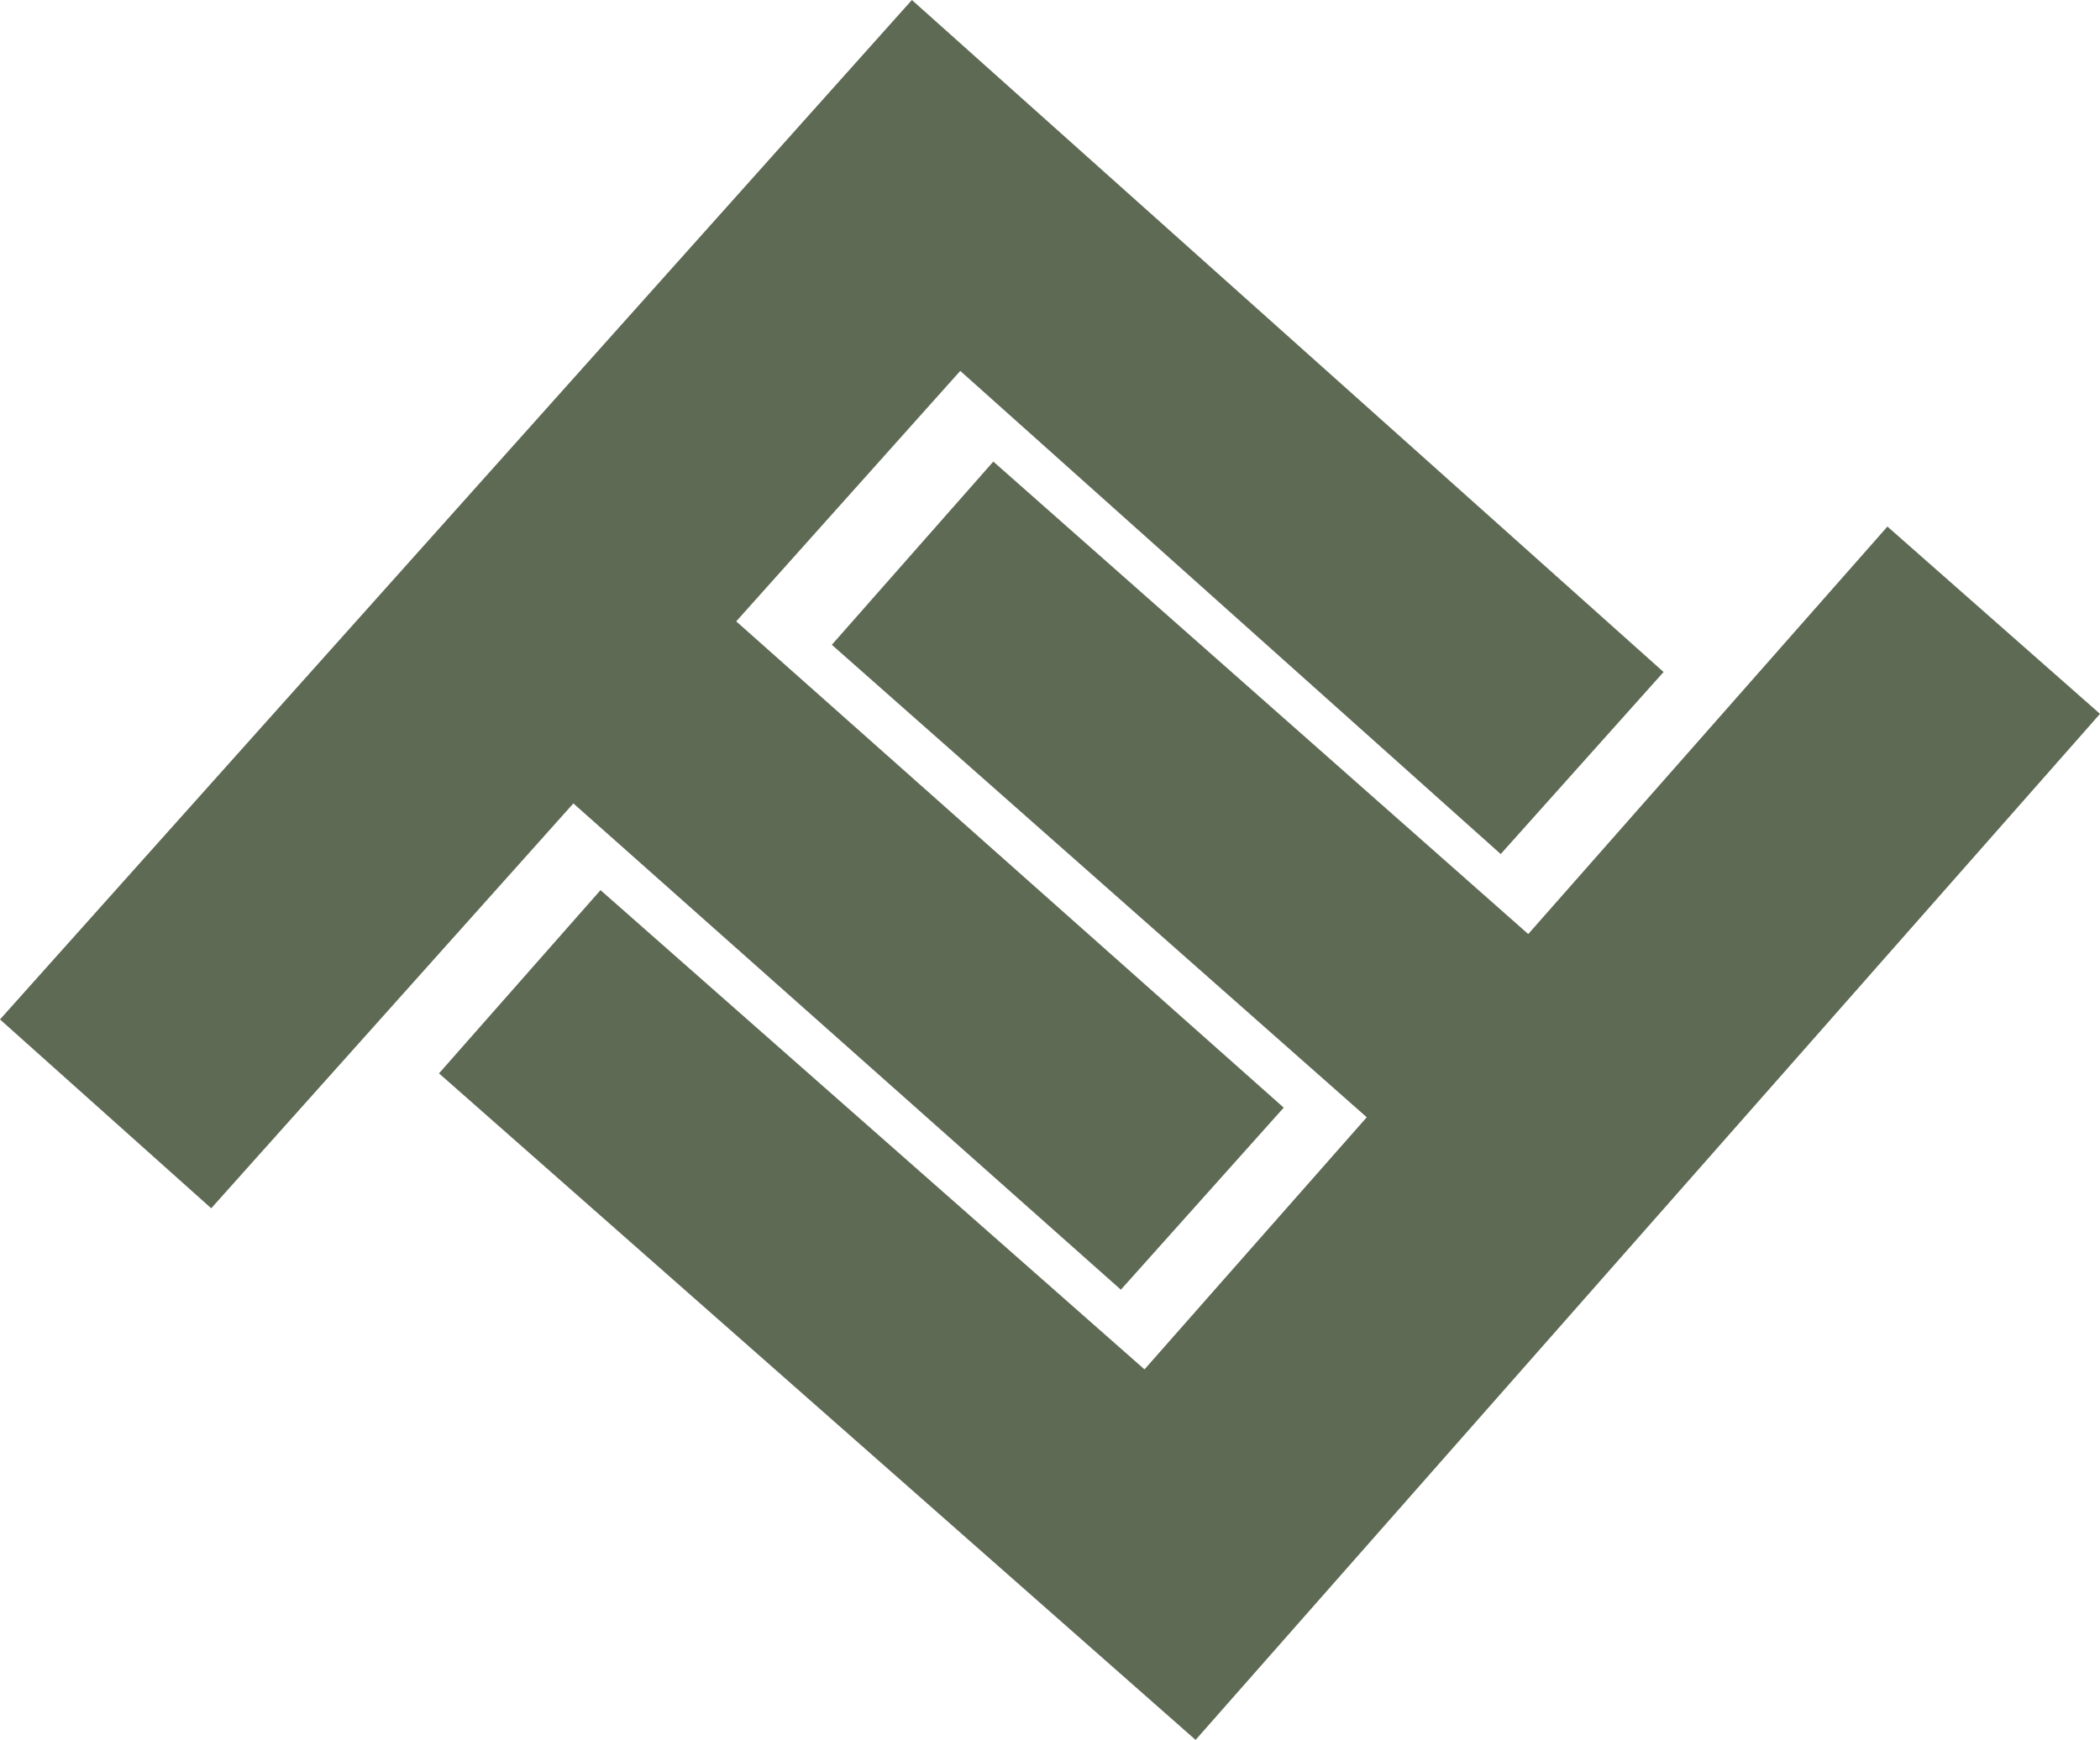 <svg xmlns="http://www.w3.org/2000/svg" id="Capa_2" data-name="Capa 2" viewBox="0 0 432 358.02"><defs><style>      .cls-1 {        fill: #5e6a54;      }    </style></defs><g id="Capa_1-2" data-name="Capa 1"><g><path class="cls-1" d="M308.72,175.74l-111.18-99.42-46.09,51.54,112.63,100.06-33.5,37.46-112.63-100.06-74.5,83.31L0,209.77,187.59,0l154.63,138.28-33.5,37.46Z"></path><path class="cls-1" d="M123.54,183.17l111.9,98.61,45.72-51.88-110.04-97.22,33.22-37.7,110.04,97.22,73.89-83.85,43.73,38.54-186.05,211.13L90.31,220.87l33.22-37.7Z"></path></g></g></svg>